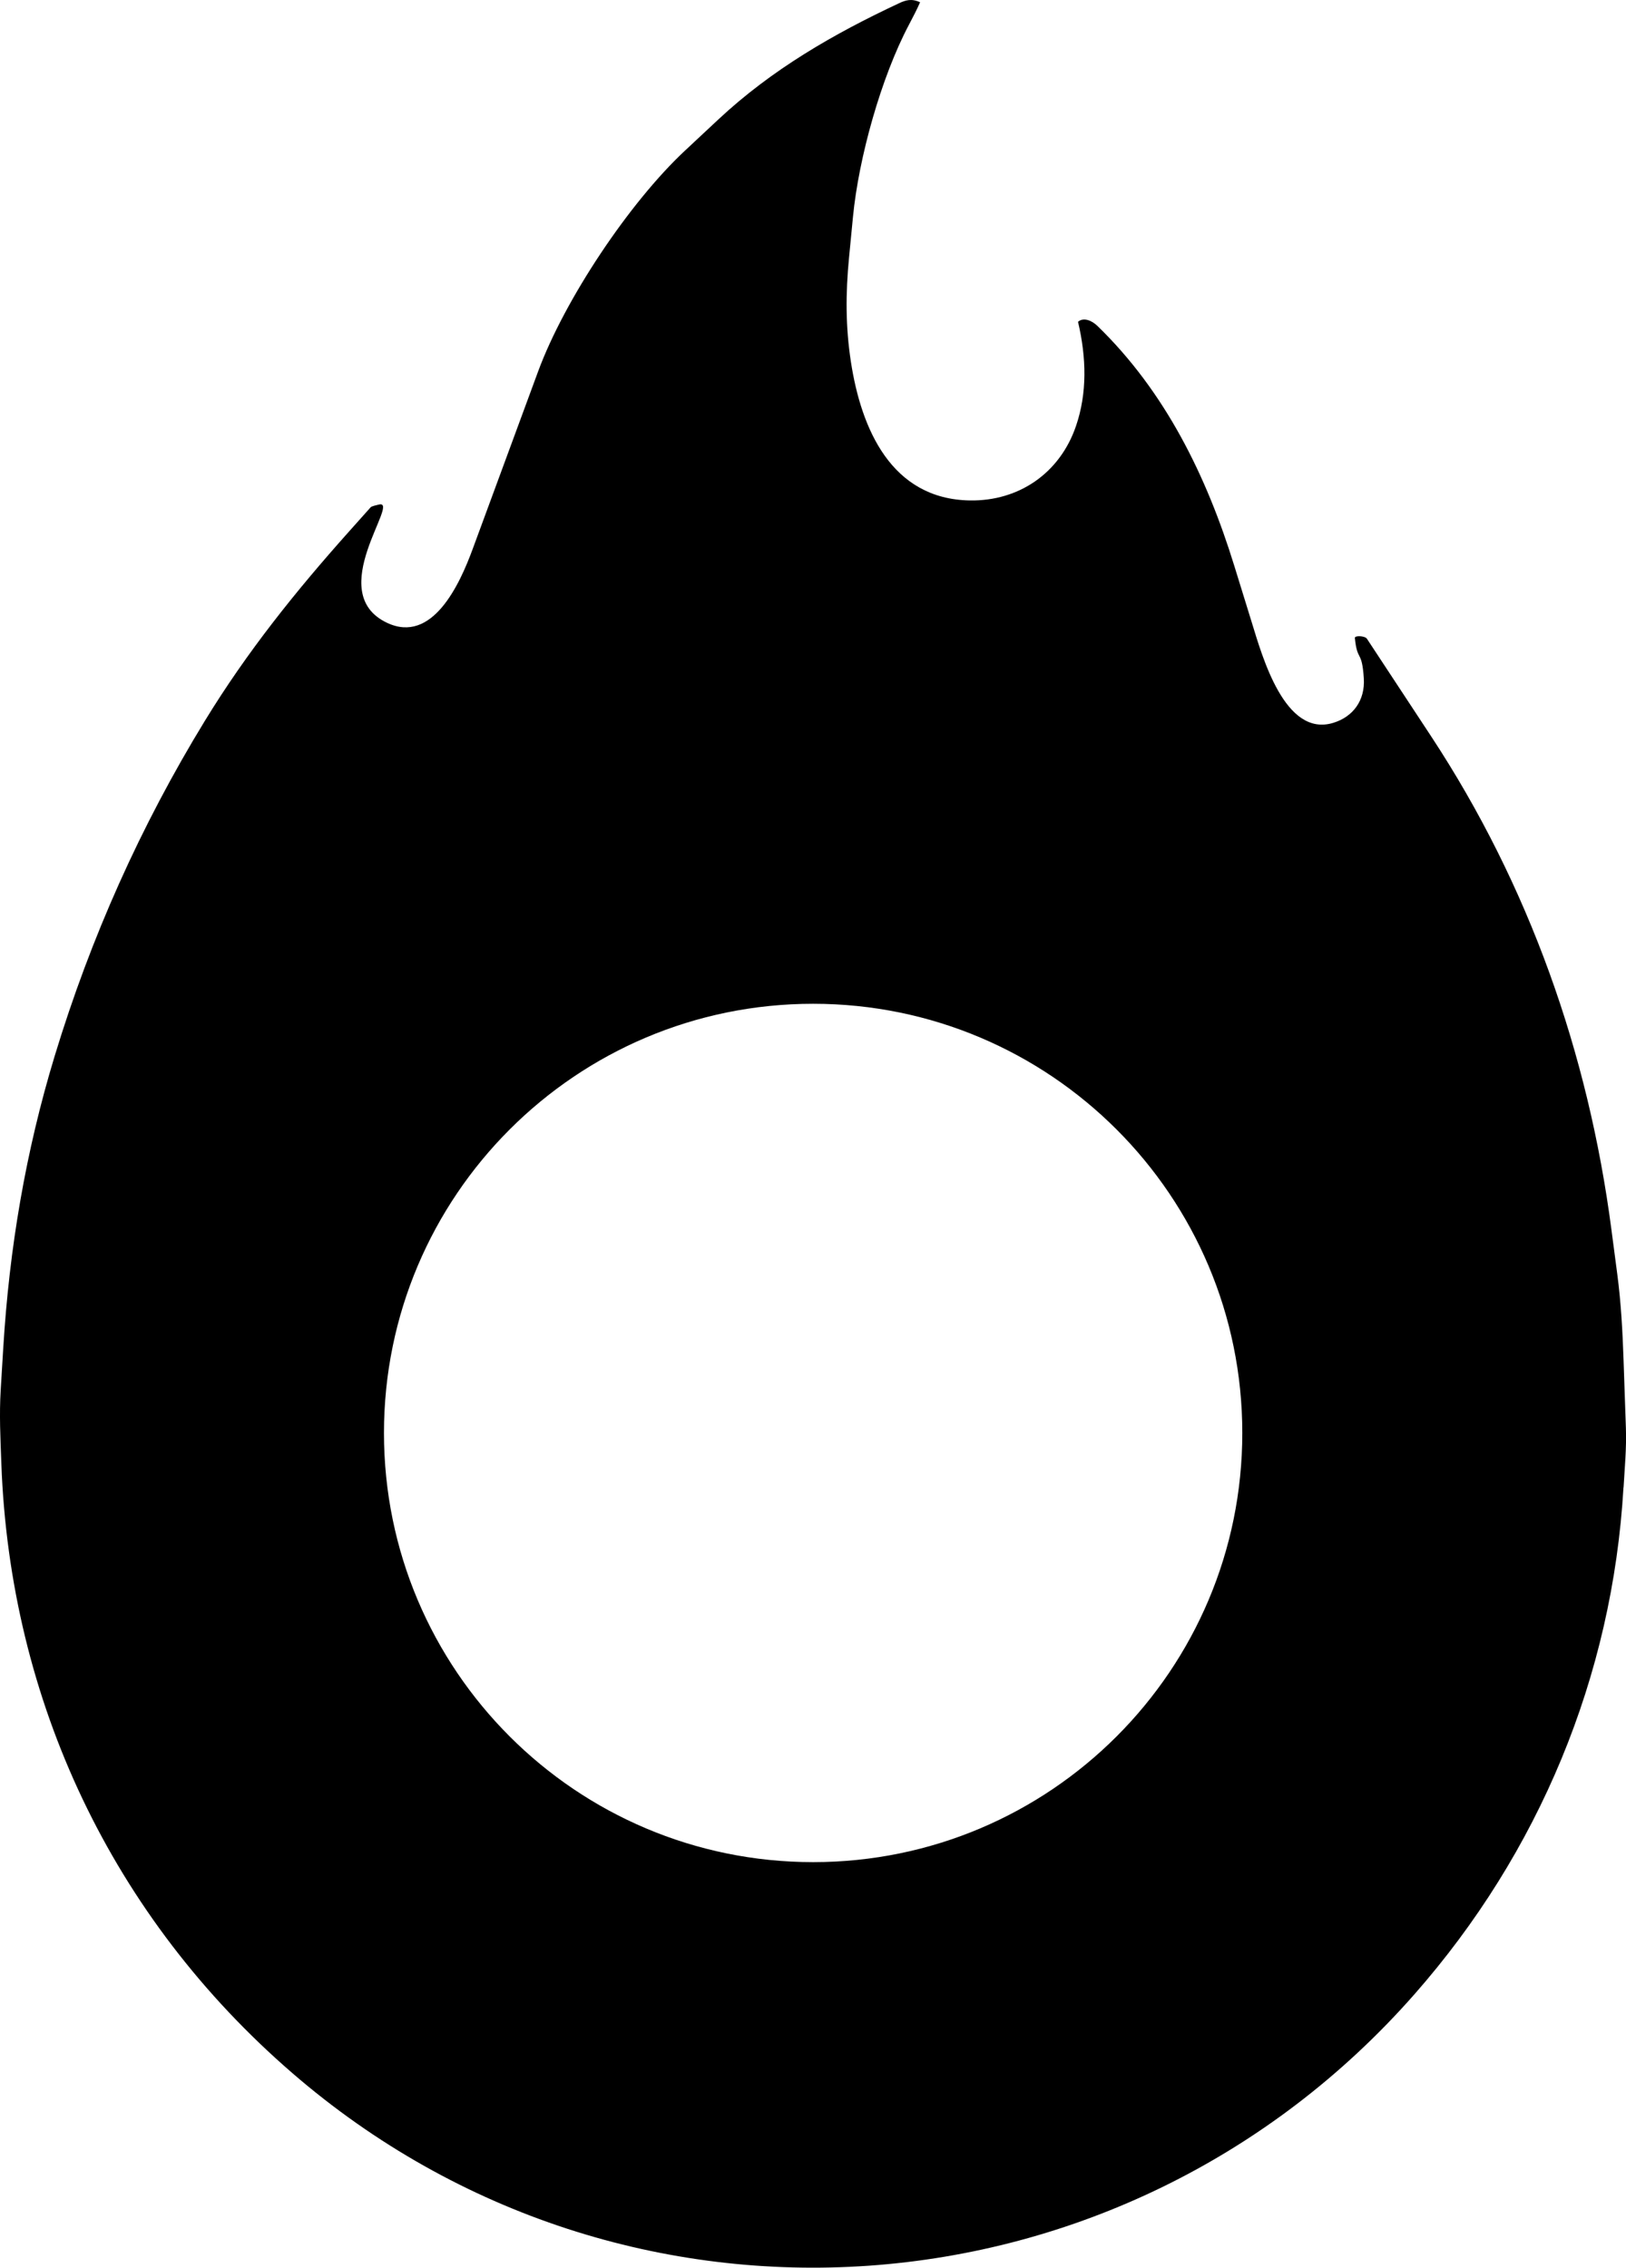 <?xml version="1.0" encoding="UTF-8"?>
<svg id="Capa_2" data-name="Capa 2" xmlns="http://www.w3.org/2000/svg" viewBox="0 0 548.65 765.15">
  <g id="Capa_1-2" data-name="Capa 1">
    <path d="M547.8,501.89c-3.72,63.88-28.56,123.26-70.5,170.97-98.25,111.75-266.42,123.7-378.66,26.63C37.86,646.94,3.35,573.93.45,493.71c-.31-8.56-.72-16.34-.21-24.81l.86-14.09c2.04-33.57,7.54-66.24,17.36-98.53,12.14-39.95,28.99-77.62,50.71-113.13,14.21-23.23,30.52-43.56,48.51-63.71l7.4-8.29c.33-.37,2.3-.8,2.79-.91,7.51-1.73-18.83,29.69,2.71,39.9,15.3,7.25,24.51-12.94,28.87-24.78l22.13-60.05c8.91-24.18,30.74-56.92,49.51-74.45l11.37-10.62c17.98-16.79,38.76-28.79,60.95-39.17,2.2-1.03,4.17-1.63,7.05-.31-1.03,2.37-2.42,5.06-3.75,7.57-9.42,17.79-16.97,44.96-18.89,64.77l-1.34,13.86c-1.16,12.01-1.19,23.23.63,35.1,3.46,22.59,13.61,46.35,40.12,46.8,16.6.28,30.39-9.25,35.81-25.04,3.83-11.13,3.56-23.14.71-35.24,1.93-1.69,4.78-.31,6.5,1.35,22.92,22.18,36.88,50.72,46.21,80.93l5.9,19.09c3.55,11.5,11.16,39,27.55,33.94,6.56-2.02,10.77-7.45,10.27-15.07-.64-9.7-2.19-5.37-3.02-13.54-.1-.94,3.41-.76,4.07.24l21.65,32.9c33.01,50.18,53.04,106.86,60.84,166.38l2,15.22c1.27,9.72,1.77,19.11,2.11,28.99l.79,22.95c.23,6.75-.41,13.3-.79,19.93ZM419.18,483.5c0-79.97-64.83-144.81-144.81-144.81s-144.81,64.83-144.81,144.81,64.83,144.81,144.81,144.81,144.81-64.83,144.81-144.81Z"/>
  </g>
</svg>
